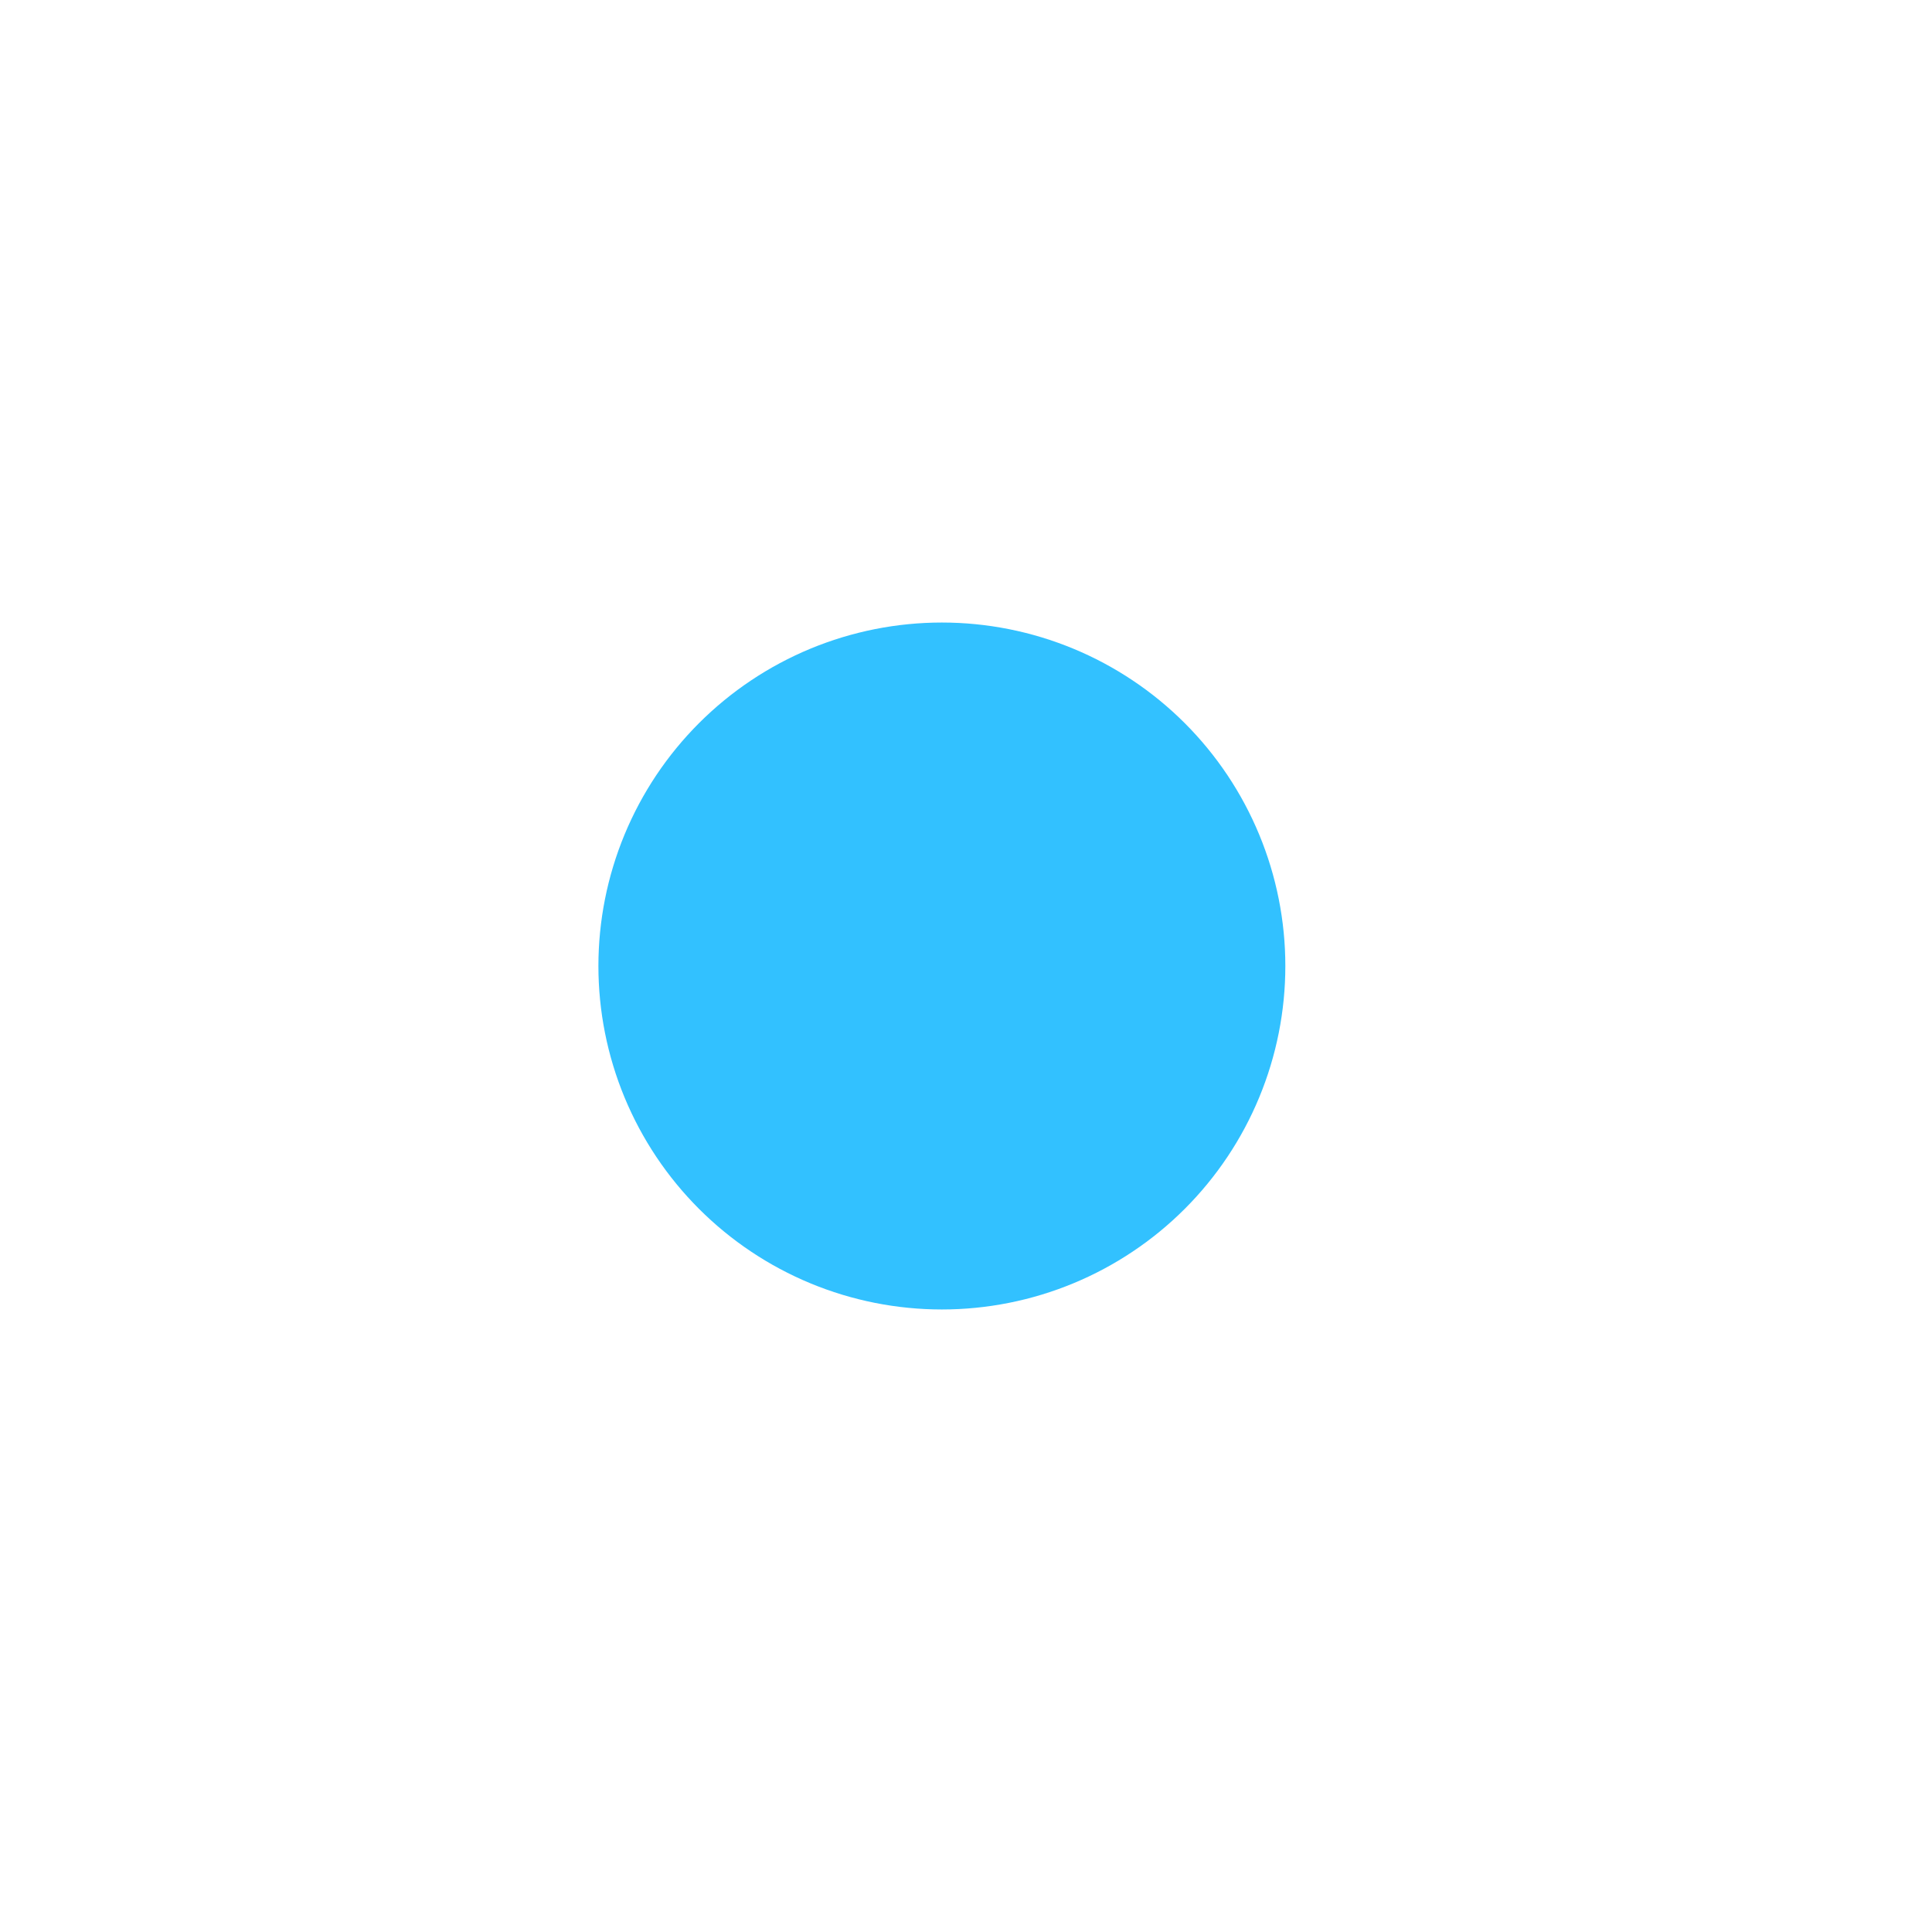 <svg version="1.0" preserveAspectRatio="xMidYMid meet" height="1080" viewBox="0 0 810 810" zoomAndPan="magnify" width="1080" xmlns:xlink="http://www.w3.org/1999/xlink" xmlns="http://www.w3.org/2000/svg"><path fill-rule="nonzero" fill-opacity="1" d="M 394.883 261 C 397.242 261 399.598 261.059 401.949 261.172 C 404.305 261.289 406.652 261.461 409 261.695 C 411.344 261.926 413.684 262.211 416.012 262.559 C 418.344 262.906 420.664 263.309 422.977 263.766 C 425.289 264.227 427.586 264.742 429.875 265.316 C 432.16 265.887 434.43 266.516 436.684 267.199 C 438.941 267.883 441.176 268.625 443.395 269.418 C 445.613 270.211 447.812 271.059 449.992 271.961 C 452.168 272.863 454.32 273.816 456.453 274.824 C 458.582 275.832 460.688 276.891 462.766 278.004 C 464.844 279.113 466.895 280.277 468.914 281.488 C 470.938 282.699 472.926 283.961 474.887 285.27 C 476.844 286.578 478.773 287.934 480.664 289.34 C 482.559 290.742 484.414 292.191 486.238 293.688 C 488.059 295.18 489.844 296.719 491.59 298.305 C 493.336 299.887 495.039 301.512 496.707 303.176 C 498.375 304.844 500 306.551 501.582 308.297 C 503.164 310.043 504.703 311.824 506.199 313.648 C 507.691 315.469 509.141 317.328 510.547 319.219 C 511.949 321.113 513.305 323.039 514.617 324.996 C 515.926 326.957 517.184 328.949 518.398 330.969 C 519.609 332.992 520.77 335.039 521.879 337.117 C 522.992 339.199 524.051 341.301 525.059 343.434 C 526.066 345.562 527.02 347.715 527.922 349.895 C 528.824 352.07 529.672 354.27 530.465 356.488 C 531.262 358.707 532 360.945 532.684 363.199 C 533.367 365.453 533.996 367.727 534.57 370.012 C 535.141 372.297 535.656 374.594 536.117 376.906 C 536.578 379.219 536.98 381.539 537.324 383.871 C 537.672 386.203 537.961 388.539 538.191 390.887 C 538.422 393.23 538.594 395.582 538.711 397.934 C 538.824 400.289 538.883 402.645 538.883 405 C 538.883 407.355 538.824 409.711 538.711 412.066 C 538.594 414.418 538.422 416.77 538.191 419.113 C 537.961 421.461 537.672 423.797 537.324 426.129 C 536.98 428.461 536.578 430.781 536.117 433.094 C 535.656 435.406 535.141 437.703 534.57 439.988 C 533.996 442.273 533.367 444.547 532.684 446.801 C 532 449.055 531.262 451.293 530.465 453.512 C 529.672 455.73 528.824 457.93 527.922 460.105 C 527.02 462.285 526.066 464.438 525.059 466.566 C 524.051 468.699 522.992 470.801 521.879 472.883 C 520.77 474.961 519.609 477.008 518.398 479.031 C 517.184 481.051 515.926 483.043 514.617 485.004 C 513.305 486.961 511.949 488.887 510.547 490.781 C 509.141 492.672 507.691 494.531 506.199 496.352 C 504.703 498.176 503.164 499.957 501.582 501.703 C 500 503.449 498.375 505.156 496.707 506.824 C 495.039 508.488 493.336 510.113 491.59 511.695 C 489.844 513.281 488.059 514.82 486.238 516.312 C 484.414 517.809 482.559 519.258 480.664 520.66 C 478.773 522.066 476.844 523.422 474.887 524.73 C 472.926 526.039 470.938 527.301 468.914 528.512 C 466.895 529.723 464.844 530.887 462.766 531.996 C 460.688 533.109 458.582 534.168 456.453 535.176 C 454.32 536.184 452.168 537.137 449.992 538.039 C 447.812 538.941 445.613 539.789 443.395 540.582 C 441.176 541.375 438.941 542.117 436.684 542.801 C 434.43 543.484 432.16 544.113 429.875 544.684 C 427.586 545.258 425.289 545.773 422.977 546.234 C 420.664 546.691 418.344 547.094 416.012 547.441 C 413.684 547.789 411.344 548.074 409 548.305 C 406.652 548.539 404.305 548.711 401.949 548.828 C 399.598 548.941 397.242 549 394.883 549 C 392.527 549 390.172 548.941 387.816 548.828 C 385.465 548.711 383.113 548.539 380.77 548.305 C 378.426 548.074 376.086 547.789 373.754 547.441 C 371.422 547.094 369.102 546.691 366.789 546.234 C 364.48 545.773 362.18 545.258 359.895 544.684 C 357.609 544.113 355.34 543.484 353.082 542.801 C 350.828 542.117 348.59 541.375 346.371 540.582 C 344.152 539.789 341.953 538.941 339.777 538.039 C 337.602 537.137 335.445 536.184 333.316 535.176 C 331.188 534.168 329.082 533.109 327.004 531.996 C 324.926 530.887 322.875 529.723 320.852 528.512 C 318.832 527.301 316.84 526.039 314.883 524.73 C 312.922 523.422 310.996 522.066 309.102 520.66 C 307.211 519.258 305.352 517.809 303.531 516.312 C 301.711 514.82 299.926 513.281 298.18 511.695 C 296.434 510.113 294.727 508.488 293.062 506.824 C 291.395 505.156 289.77 503.449 288.188 501.703 C 286.605 499.957 285.066 498.176 283.57 496.352 C 282.074 494.531 280.625 492.672 279.223 490.781 C 277.816 488.887 276.461 486.961 275.152 485.004 C 273.844 483.043 272.582 481.051 271.371 479.031 C 270.16 477.008 269 474.961 267.887 472.883 C 266.777 470.801 265.719 468.699 264.711 466.566 C 263.703 464.438 262.746 462.285 261.844 460.105 C 260.945 457.93 260.094 455.73 259.301 453.512 C 258.508 451.293 257.77 449.055 257.086 446.801 C 256.402 444.547 255.773 442.273 255.199 439.988 C 254.625 437.703 254.109 435.406 253.652 433.094 C 253.191 430.781 252.789 428.461 252.441 426.129 C 252.098 423.797 251.809 421.461 251.578 419.113 C 251.348 416.77 251.172 414.418 251.059 412.066 C 250.941 409.711 250.883 407.355 250.883 405 C 250.883 402.645 250.941 400.289 251.059 397.934 C 251.172 395.582 251.348 393.23 251.578 390.887 C 251.809 388.539 252.098 386.203 252.441 383.871 C 252.789 381.539 253.191 379.219 253.652 376.906 C 254.109 374.594 254.625 372.297 255.199 370.012 C 255.773 367.727 256.402 365.453 257.086 363.199 C 257.77 360.945 258.508 358.707 259.301 356.488 C 260.094 354.27 260.945 352.07 261.844 349.895 C 262.746 347.715 263.703 345.562 264.711 343.434 C 265.719 341.301 266.777 339.199 267.887 337.117 C 269 335.039 270.16 332.992 271.371 330.969 C 272.582 328.949 273.844 326.957 275.152 324.996 C 276.461 323.039 277.816 321.113 279.223 319.219 C 280.625 317.328 282.074 315.469 283.57 313.648 C 285.066 311.824 286.605 310.043 288.188 308.297 C 289.77 306.551 291.395 304.844 293.062 303.176 C 294.727 301.512 296.434 299.887 298.18 298.305 C 299.926 296.719 301.711 295.18 303.531 293.688 C 305.352 292.191 307.211 290.742 309.102 289.34 C 310.996 287.934 312.922 286.578 314.883 285.27 C 316.84 283.961 318.832 282.699 320.852 281.488 C 322.875 280.277 324.926 279.113 327.004 278.004 C 329.082 276.891 331.188 275.832 333.316 274.824 C 335.445 273.816 337.602 272.863 339.777 271.961 C 341.953 271.059 344.152 270.211 346.371 269.418 C 348.59 268.625 350.828 267.883 353.082 267.199 C 355.34 266.516 357.609 265.887 359.895 265.316 C 362.18 264.742 364.48 264.227 366.789 263.766 C 369.102 263.309 371.422 262.906 373.754 262.559 C 376.086 262.211 378.426 261.926 380.77 261.695 C 383.113 261.461 385.465 261.289 387.816 261.172 C 390.172 261.059 392.527 261 394.883 261 Z M 394.883 261" fill="#32c1ff"></path></svg>